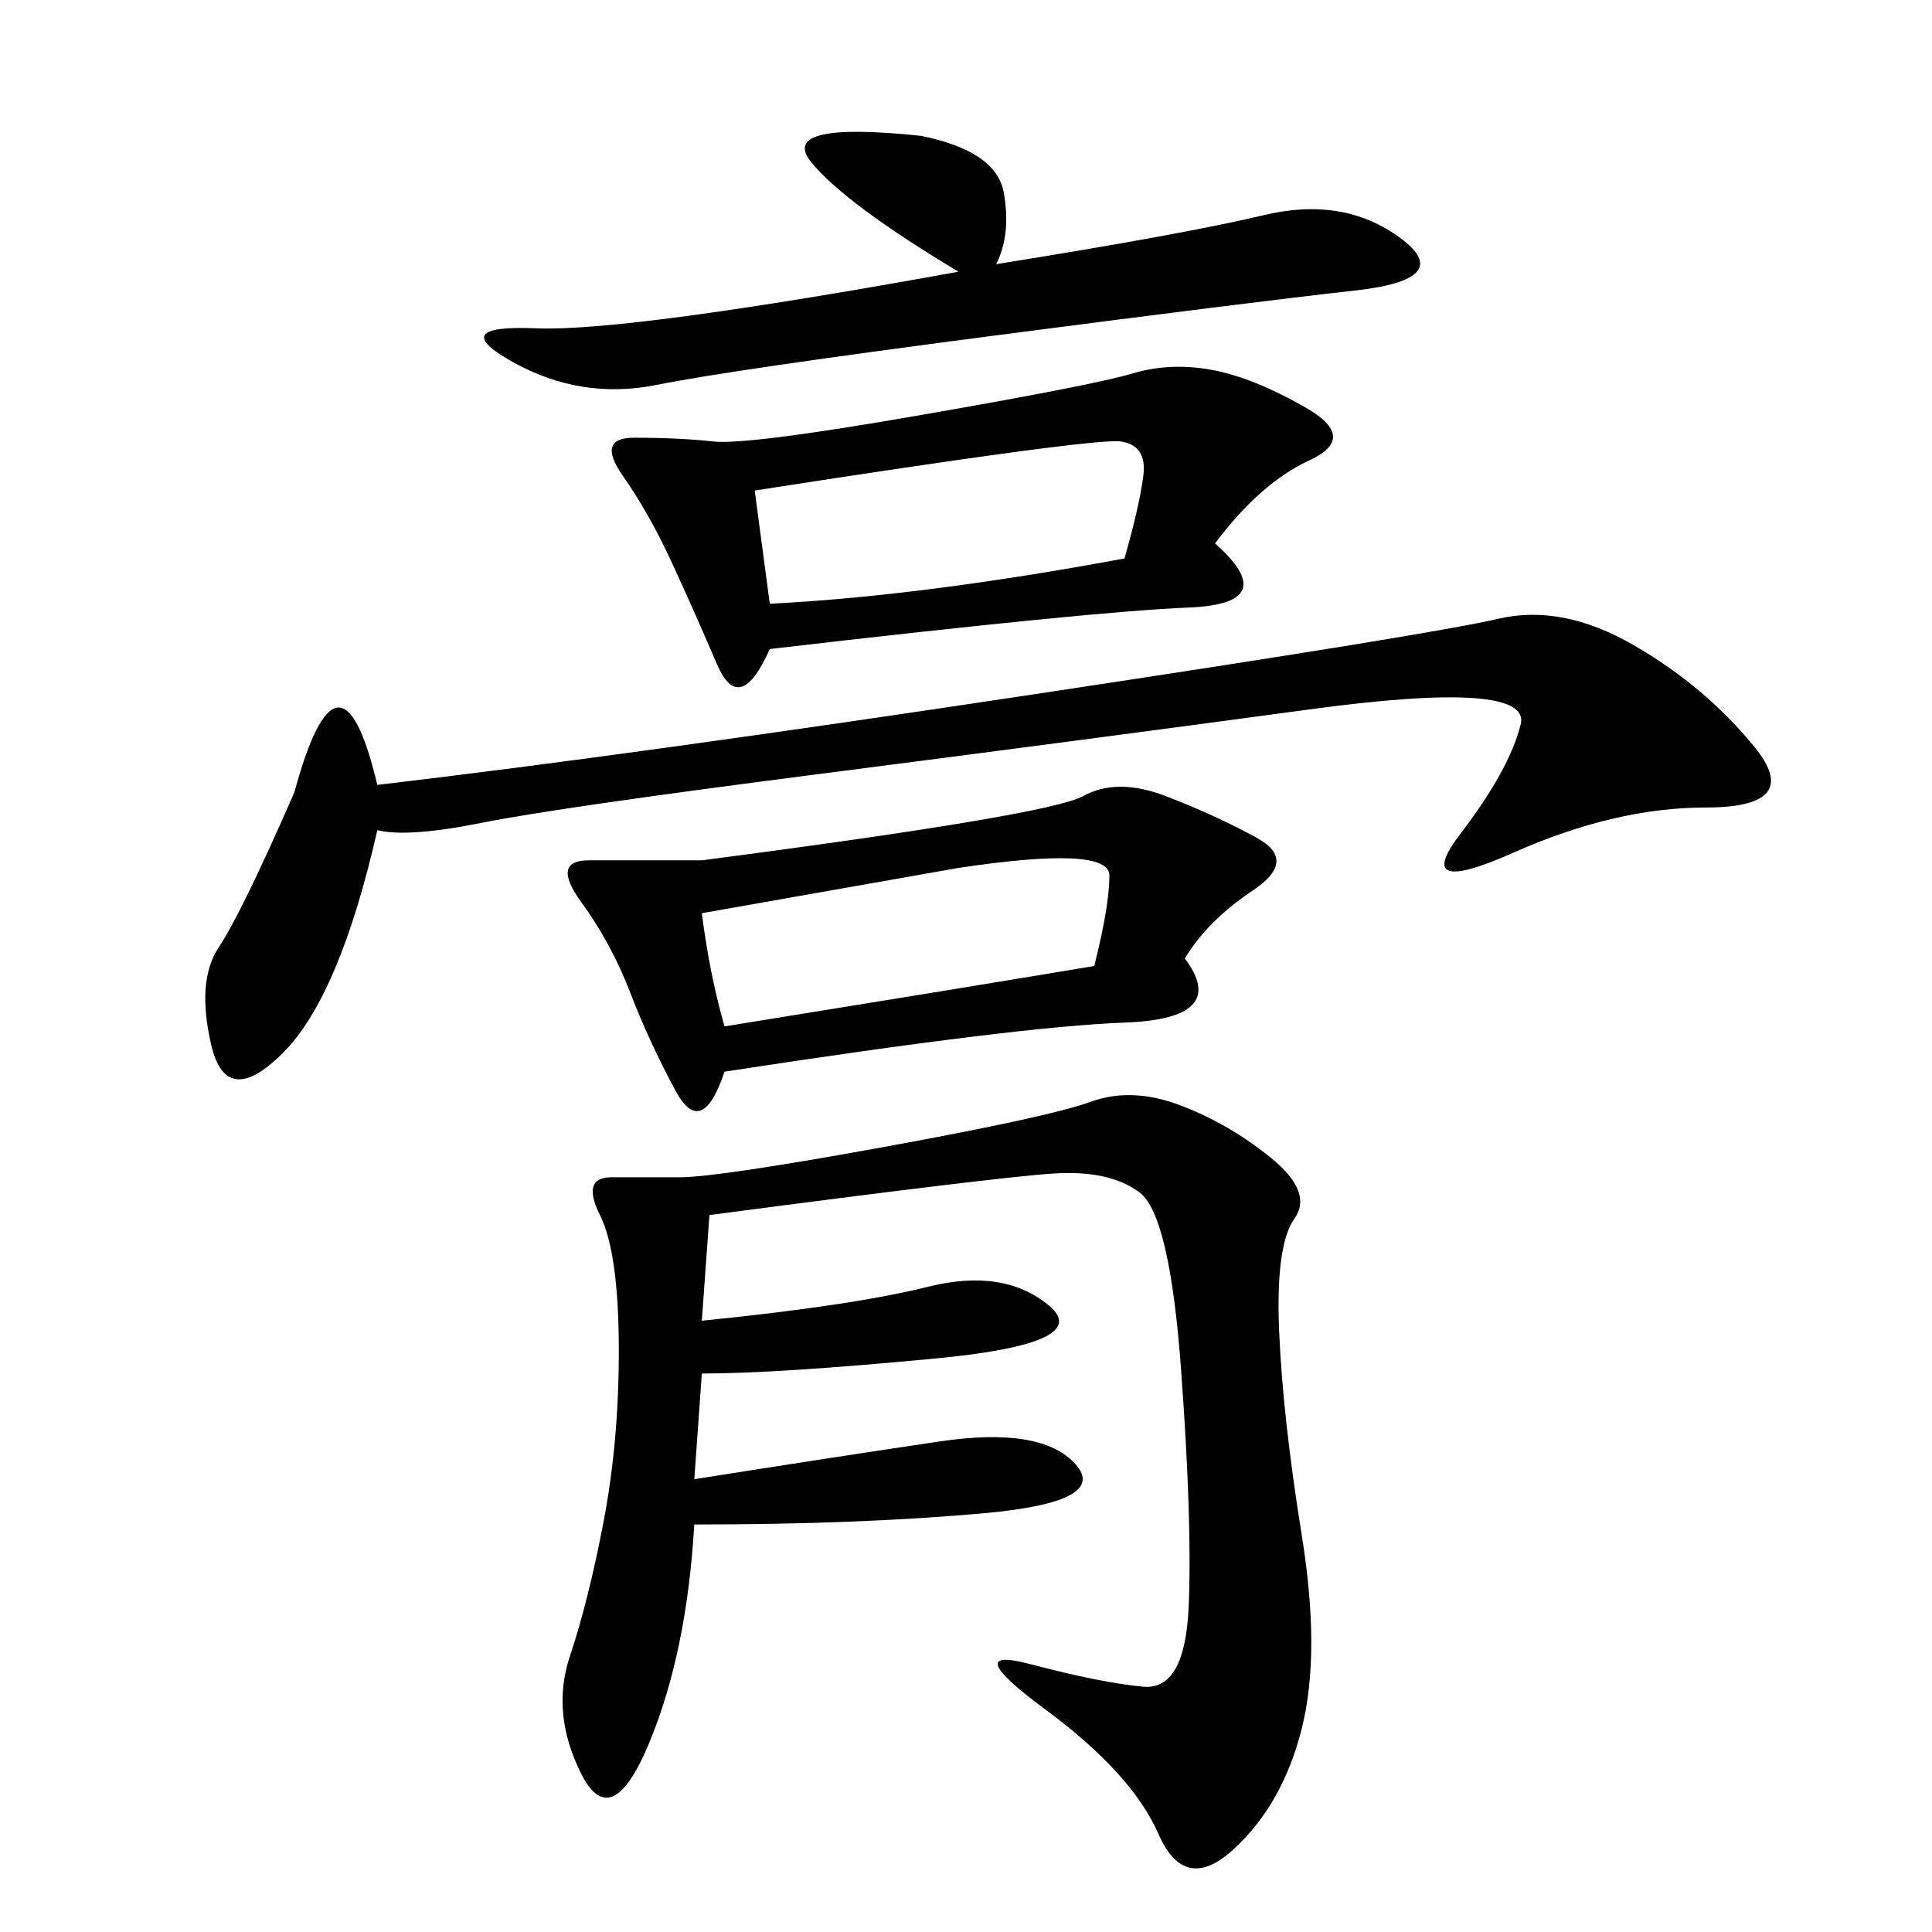 <svg xmlns="http://www.w3.org/2000/svg" xmlns:xlink="http://www.w3.org/1999/xlink" width="300" height="300"><path d="M110.16 188.67L108.98 205.08Q132.42 202.73 144.14 199.80Q155.86 196.88 162.89 202.73Q169.92 208.59 145.31 210.94Q120.70 213.28 108.98 213.28L108.98 213.28L107.81 229.69Q130.08 226.17 145.90 223.83Q161.72 221.48 166.99 227.34Q172.27 233.20 152.93 234.96Q133.59 236.72 107.81 236.72L107.81 236.72Q106.64 256.64 100.78 270.70Q94.92 284.77 90.23 275.39Q85.55 266.02 88.48 257.23Q91.41 248.44 93.75 236.13Q96.09 223.83 96.09 209.77L96.09 209.77Q96.09 194.53 93.16 188.67Q90.23 182.81 94.92 182.81L94.92 182.81L105.47 182.81Q111.33 182.81 137.11 178.13Q162.89 173.44 169.34 171.09Q175.78 168.75 183.40 171.68Q191.02 174.61 197.46 179.88Q203.91 185.16 200.98 189.26Q198.05 193.36 198.63 206.84Q199.22 220.31 202.15 238.48Q205.08 256.64 202.15 268.36Q199.22 280.08 191.60 287.11Q183.98 294.14 179.88 284.77Q175.78 275.39 162.30 265.43Q148.83 255.47 159.96 258.40Q171.09 261.33 177.54 261.91Q183.98 262.50 184.57 249.61Q185.16 236.72 183.40 212.70Q181.64 188.67 176.95 185.16Q172.27 181.64 163.48 182.23Q154.69 182.81 110.16 188.67L110.16 188.67ZM58.59 121.88Q98.44 117.19 160.55 107.81Q222.66 98.44 232.62 96.09Q242.58 93.75 253.71 100.20Q264.84 106.64 272.46 116.02Q280.08 125.39 264.84 125.39L264.84 125.39Q250.78 125.39 234.96 132.42Q219.14 139.45 226.76 129.49Q234.38 119.53 236.13 112.50Q237.89 105.47 203.32 110.16Q168.75 114.84 127.73 120.12Q86.72 125.39 75 127.73Q63.28 130.08 58.59 128.91L58.59 128.91Q52.73 154.69 43.95 163.48Q35.16 172.27 32.81 162.30Q30.47 152.34 33.98 147.07Q37.50 141.80 45.70 123.05L45.70 123.05Q52.73 97.27 58.59 121.88L58.59 121.88ZM188.67 84.38Q199.22 93.75 184.57 94.34Q169.92 94.92 119.53 100.78L119.53 100.78Q114.84 111.33 111.33 103.13Q107.81 94.92 104.30 87.30Q100.78 79.69 96.68 73.83Q92.58 67.97 98.44 67.97L98.44 67.97Q105.47 67.97 110.74 68.55Q116.02 69.14 142.97 64.45Q169.92 59.77 175.78 58.01Q181.64 56.25 188.09 57.42Q194.53 58.59 202.73 63.28Q210.94 67.97 203.32 71.48Q195.70 75 188.67 84.38L188.67 84.38ZM183.98 148.83Q191.02 158.20 174.61 158.79Q158.20 159.38 112.50 166.41L112.50 166.41Q108.98 176.95 104.88 169.34Q100.78 161.72 97.85 154.10Q94.92 146.48 90.23 140.04Q85.55 133.59 91.41 133.59L91.41 133.59L108.98 133.59Q162.89 126.56 168.16 123.63Q173.44 120.70 181.05 123.63Q188.67 126.56 195.12 130.08Q201.56 133.59 194.53 138.28Q187.50 142.97 183.98 148.83L183.98 148.83ZM154.69 41.02Q183.98 36.33 196.29 33.40Q208.59 30.47 217.38 36.91Q226.17 43.36 210.35 45.12Q194.53 46.88 154.10 52.15Q113.67 57.42 101.95 59.77Q90.23 62.11 79.69 56.25Q69.14 50.39 83.20 50.98Q97.27 51.56 148.83 42.19L148.83 42.19Q131.25 31.64 125.98 25.20Q120.70 18.75 142.97 21.09L142.97 21.09Q154.69 23.44 155.86 29.88Q157.03 36.33 154.69 41.02L154.69 41.02ZM108.98 141.80Q110.16 151.17 112.50 159.38L112.50 159.38Q148.83 153.52 169.92 150L169.92 150Q172.27 140.63 172.27 135.94L172.27 135.94Q172.27 131.25 148.83 134.77L148.83 134.77L108.98 141.80ZM119.53 93.75Q142.97 92.58 174.61 86.72L174.61 86.72Q176.95 78.52 177.54 73.83Q178.13 69.14 174.02 68.55Q169.92 67.97 117.19 76.17L117.19 76.17L119.53 93.75Z"/></svg>